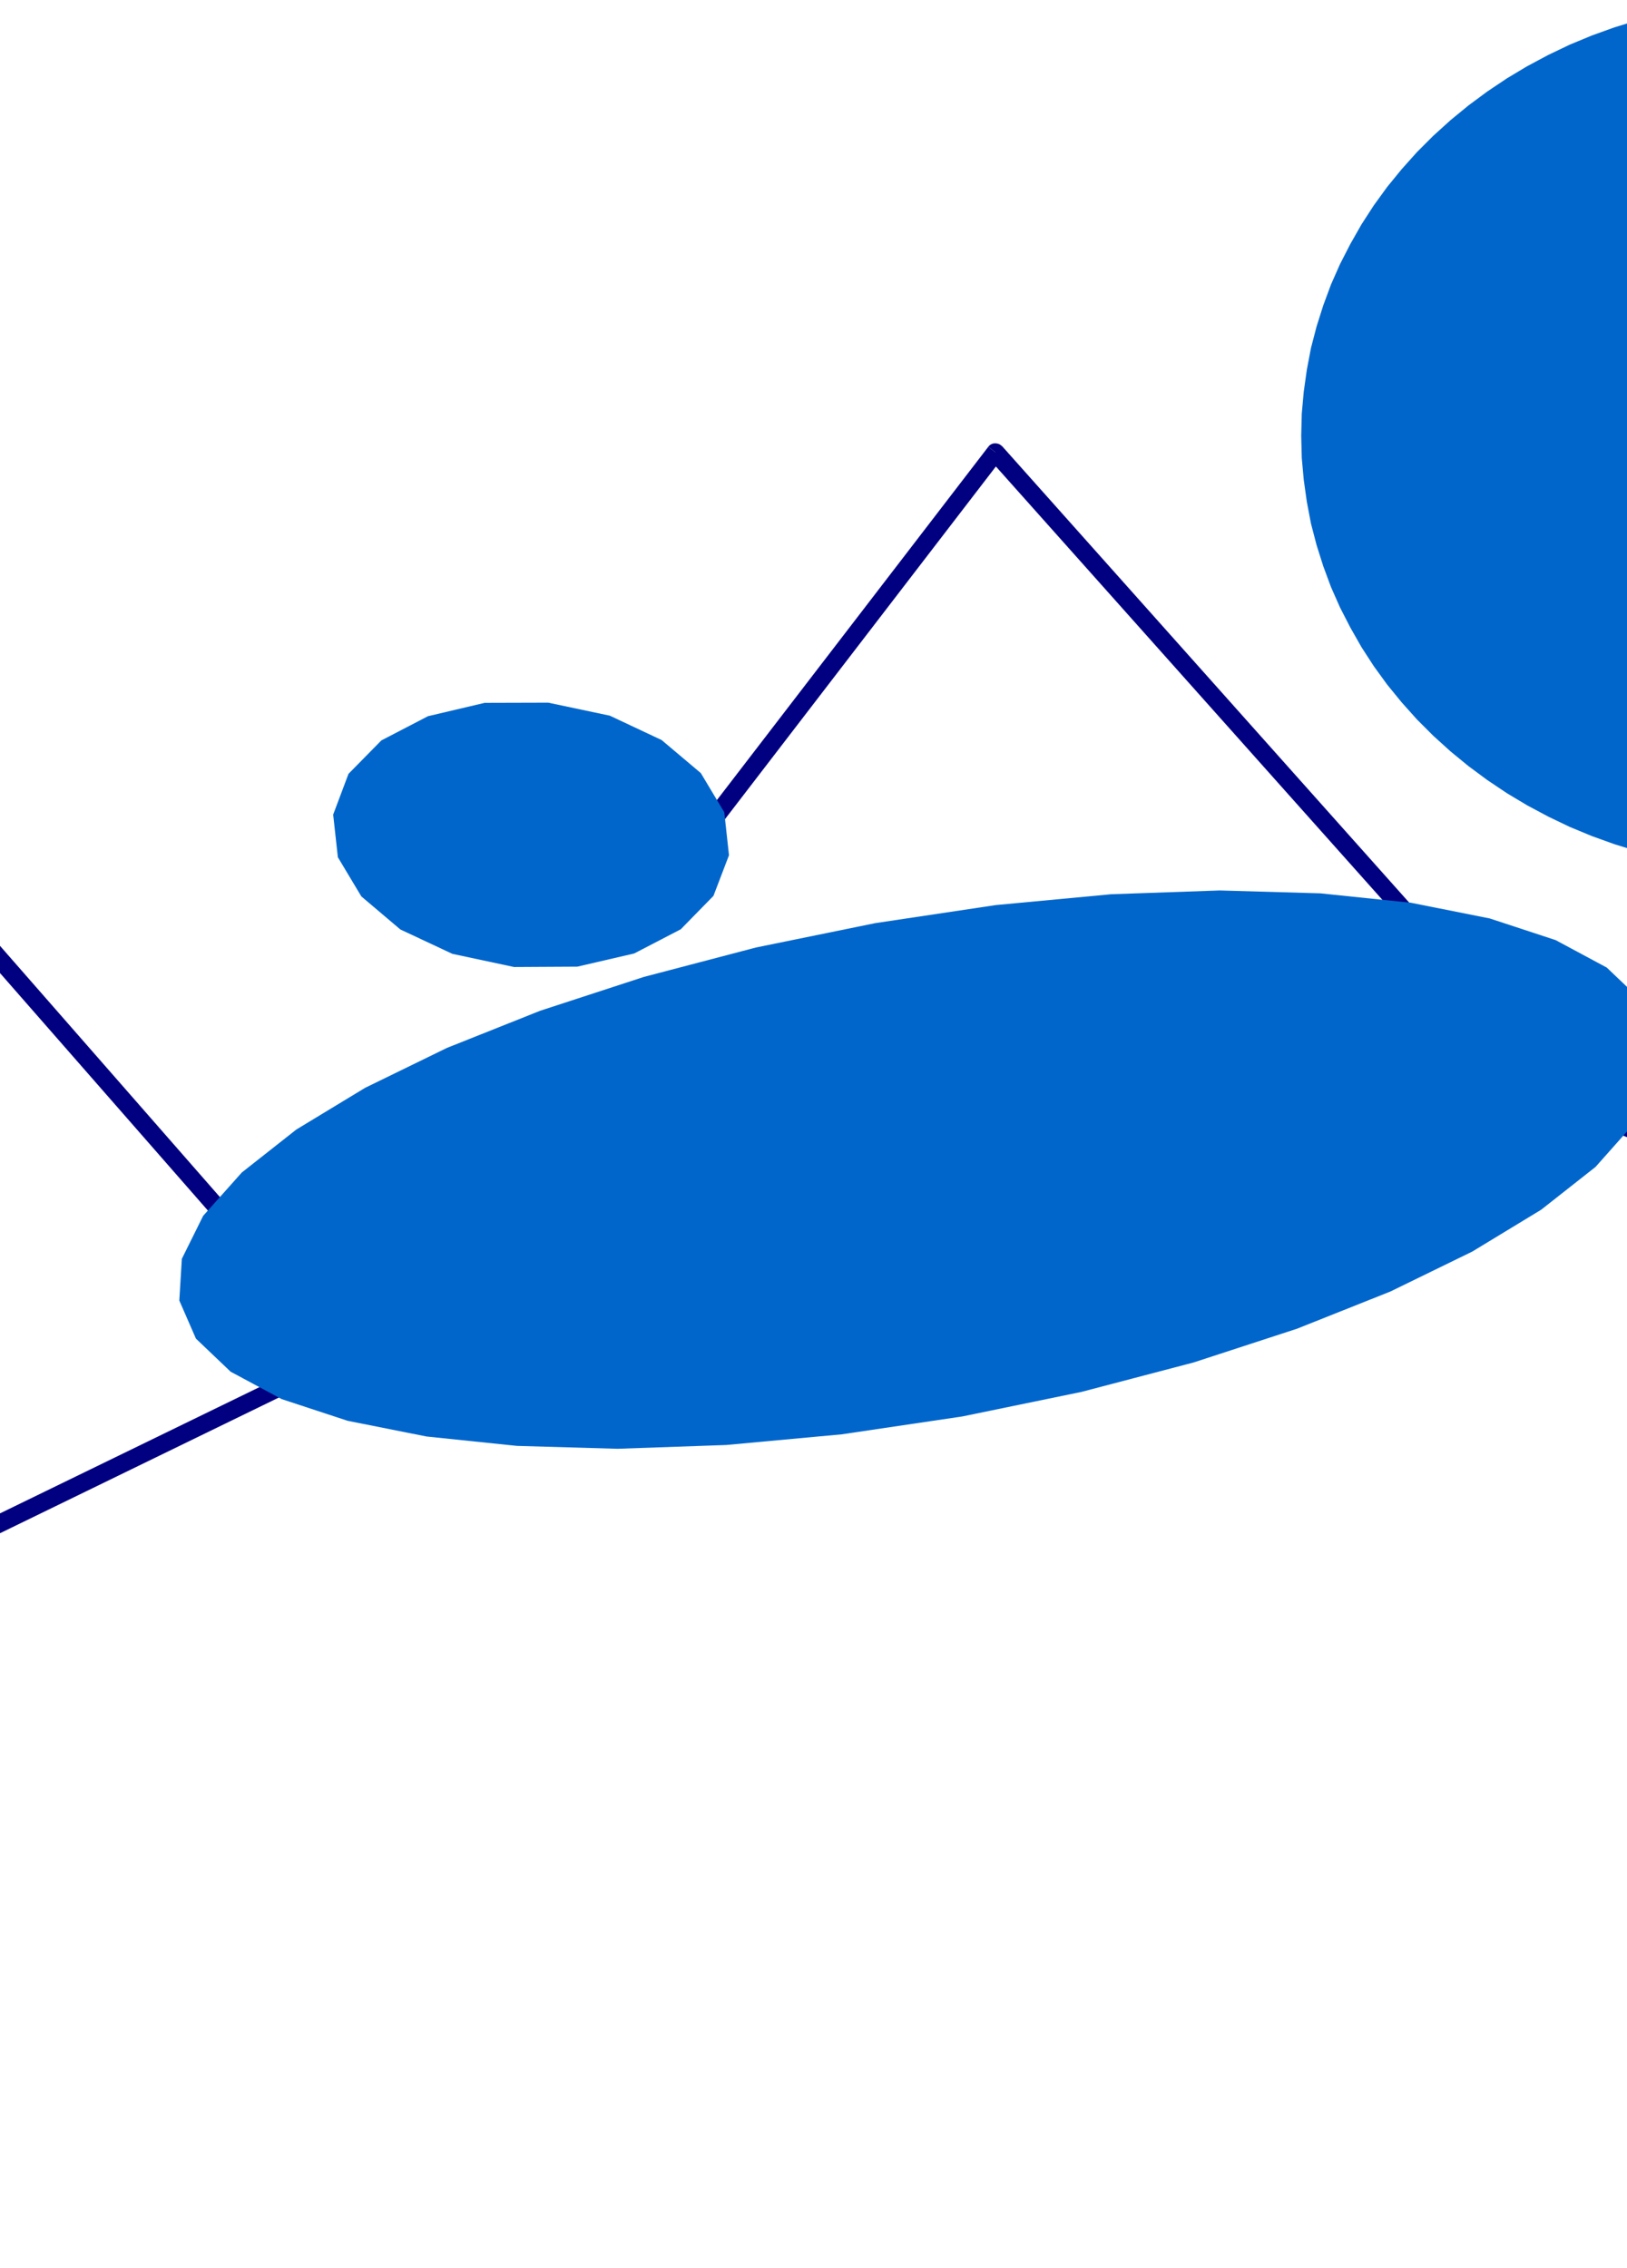 <?xml version="1.0" encoding="UTF-8" standalone="no"?>
<svg
    xmlns:inkscape="http://www.inkscape.org/namespaces/inkscape"
    xmlns:rdf="http://www.w3.org/1999/02/22-rdf-syntax-ns#"
    xmlns="http://www.w3.org/2000/svg"
    xmlns:cc="http://creativecommons.org/ns#"
    xmlns:dc="http://purl.org/dc/elements/1.1/"
    xmlns:sodipodi="http://sodipodi.sourceforge.net/DTD/sodipodi-0.dtd"
    xmlns:svg="http://www.w3.org/2000/svg"
    xmlns:ns1="http://sozi.baierouge.fr"
    xmlns:xlink="http://www.w3.org/1999/xlink"
    id="svg2"
    sodipodi:docname="blueman_110_01.svg"
    sodipodi:version="0.32"
    version="1.0"
    inkscape:output_extension="org.inkscape.output.svg.inkscape"
    inkscape:version="0.46"
    viewBox="0 0 20300 28300"
  >
  <sodipodi:namedview
      id="base"
      bordercolor="#666666"
      inkscape:pageshadow="2"
      guidetolerance="10.0"
      pagecolor="#ffffff"
      gridtolerance="10.0"
      objecttolerance="10.0"
      borderopacity="1.0"
      inkscape:window-height="480"
      showgrid="false"
      inkscape:pageopacity="0.0"
      inkscape:window-width="640"
  />
  <g
      id="g6"
      style="fill:#000080"
      transform="matrix(2.253 0 0 2.253 -12851 -14905)"
    >
    <polygon
        id="polygon8"
        points="6908 13380 4753 10918 4791 10886 4749 10858 4749 10858 4754 10852 4760 10846 4767 10841 4775 10838 4783 10836 4791 10836 4800 10836 4808 10839 4815 10842 4828 10853 6983 13315"
    />
    <polygon
        id="polygon10"
        points="4791 10886 4832 10913 2883 13888 2800 13833 4749 10858"
    />
  </g
  >
  <g
      id="g12"
      style="fill:#0066cc"
      transform="matrix(2.253 0 0 2.253 -12851 -14905)"
    >
    <polygon
        id="polygon14"
        points="1687 14001 1366 13832 1095 13646 881 13452 735 13260 667 13080 685 12924 791 12807 972 12741 1213 12725 1499 12758 1818 12841 2155 12973 2475 13141 2747 13327 2960 13521 3106 13713 3175 13893 3157 14050 3050 14166 2869 14232 2629 14248 2342 14215 2023 14132"
    />
  </g
  >
  <g
      id="g16"
      style="fill:#000080"
      transform="matrix(2.253 0 0 2.253 -12851 -14905)"
    >
    <polygon
        id="polygon18"
        points="14557 12741 18126 14200 18108 14247 18156 14236 18156 14236 18157 14245 18157 14253 18155 14261 18152 14269 18148 14276 18143 14282 18136 14287 18129 14292 18121 14295 18113 14296 18105 14296 18089 14293 14520 12834"
    />
    <polygon
        id="polygon20"
        points="18108 14247 18059 14257 17375 10958 17472 10937 18156 14236"
    />
  </g
  >
  <g
      id="g22"
      style="fill:#0066cc"
      transform="matrix(2.253 0 0 2.253 -12851 -14905)"
    >
    <polygon
        id="polygon24"
        points="18906 11489 18559 11631 18217 11716 17897 11743 17613 11711 17382 11622 17221 11476 17148 11284 17168 11069 17273 10843 17456 10617 17709 10404 18024 10216 18370 10073 18712 9988 19033 9961 19317 9993 19548 10082 19710 10229 19782 10420 19762 10635 19656 10861 19473 11087 19220 11300"
    />
  </g
  >
  <g
      id="g26"
      style="fill:#000080"
      transform="matrix(2.253 0 0 2.253 -12851 -14905)"
    >
    <polygon
        id="polygon28"
        points="7444 14260 1589 17109 1546 17020 7401 14171"
    />
  </g
  >
  <g
      id="g30"
      style="fill:#0066cc"
      transform="matrix(2.253 0 0 2.253 -12851 -14905)"
    >
    <polygon
        id="polygon32"
        points="956 18152 972 17804 1044 17484 1163 17211 1320 17006 1506 16891 1695 16885 1864 16984 2003 17174 2100 17441 2145 17769 2128 18116 2056 18436 1937 18709 1780 18913 1595 19029 1405 19035 1236 18936 1097 18746 1e3 18479"
    />
  </g
  >
  <g
      id="g34"
      style="fill:#000080"
      transform="matrix(2.253 0 0 2.253 -12851 -14905)"
    >
    <polygon
        id="polygon36"
        points="13479 11733 11179 9154 11217 9121 11177 9090 11177 9090 11182 9084 11188 9079 11195 9075 11203 9072 11211 9071 11219 9071 11227 9072 11234 9074 11241 9077 11254 9087 13554 11666"
    />
    <polygon
        id="polygon38"
        points="11217 9121 11256 9151 9510 11424 9431 11363 11177 9090"
    />
  </g
  >
  <g
      id="g40"
      style="fill:#0066cc"
      transform="matrix(2.253 0 0 2.253 -12851 -14905)"
    >
    <polygon
        id="polygon42"
        points="8740 10507 9081 10579 9368 10714 9585 10897 9715 11114 9741 11352 9655 11577 9474 11762 9216 11896 8901 11969 8551 11971 8209 11898 7921 11763 7705 11580 7575 11363 7549 11127 7634 10901 7816 10716 8074 10582 8388 10508"
    />
    <polygon
        id="polygon44"
        points="11033 14460 10365 14559 9726 14618 9124 14639 8567 14623 8066 14571 7629 14484 7264 14364 6981 14212 6789 14029 6697 13818 6711 13587 6829 13349 7043 13109 7345 12871 7726 12640 8179 12419 8696 12213 9269 12026 9890 11863 10551 11728 11218 11628 11857 11568 12459 11547 13016 11563 13517 11615 13954 11702 14319 11822 14602 11974 14794 12157 14887 12369 14872 12600 14754 12837 14540 13078 14239 13315 13857 13547 13404 13768 12887 13974 12314 14161 11693 14324"
    />
    <polygon
        id="polygon46"
        points="18226 9029 18223 8907 18212 8785 18195 8664 18172 8543 18141 8424 18104 8307 18061 8191 18011 8078 17954 7967 17892 7858 17824 7753 17750 7651 17670 7553 17585 7458 17494 7367 17399 7281 17299 7199 17195 7122 17086 7049 16974 6982 16858 6920 16739 6863 16616 6812 16491 6767 16364 6728 16234 6694 16103 6666 15970 6645 15837 6629 15703 6620 15568 6617 15568 6617 15433 6620 15299 6629 15166 6645 15033 6666 14902 6694 14772 6728 14645 6767 14520 6812 14397 6863 14278 6920 14162 6982 14050 7049 13941 7122 13837 7199 13737 7281 13642 7367 13551 7458 13466 7553 13386 7651 13312 7753 13244 7858 13182 7967 13125 8078 13075 8191 13032 8307 12995 8424 12964 8543 12941 8664 12924 8785 12913 8907 12910 9029 12910 9029 12913 9151 12924 9273 12941 9394 12964 9515 12995 9634 13032 9751 13075 9867 13125 9980 13182 10091 13244 10200 13312 10305 13386 10407 13466 10505 13551 10600 13642 10691 13737 10777 13837 10859 13941 10936 14050 11009 14162 11076 14278 11138 14397 11195 14520 11246 14645 11291 14772 11330 14902 11364 15033 11392 15166 11413 15299 11429 15433 11438 15568 11441 15568 11441 15703 11438 15837 11429 15970 11413 16103 11392 16234 11364 16364 11330 16491 11291 16616 11246 16739 11195 16858 11138 16974 11076 17086 11009 17195 10936 17299 10859 17399 10777 17494 10691 17585 10600 17670 10505 17750 10407 17824 10305 17892 10200 17954 10091 18011 9980 18061 9867 18104 9751 18141 9634 18172 9515 18195 9394 18212 9273 18223 9151"
    />
  </g
  >
</svg
>
